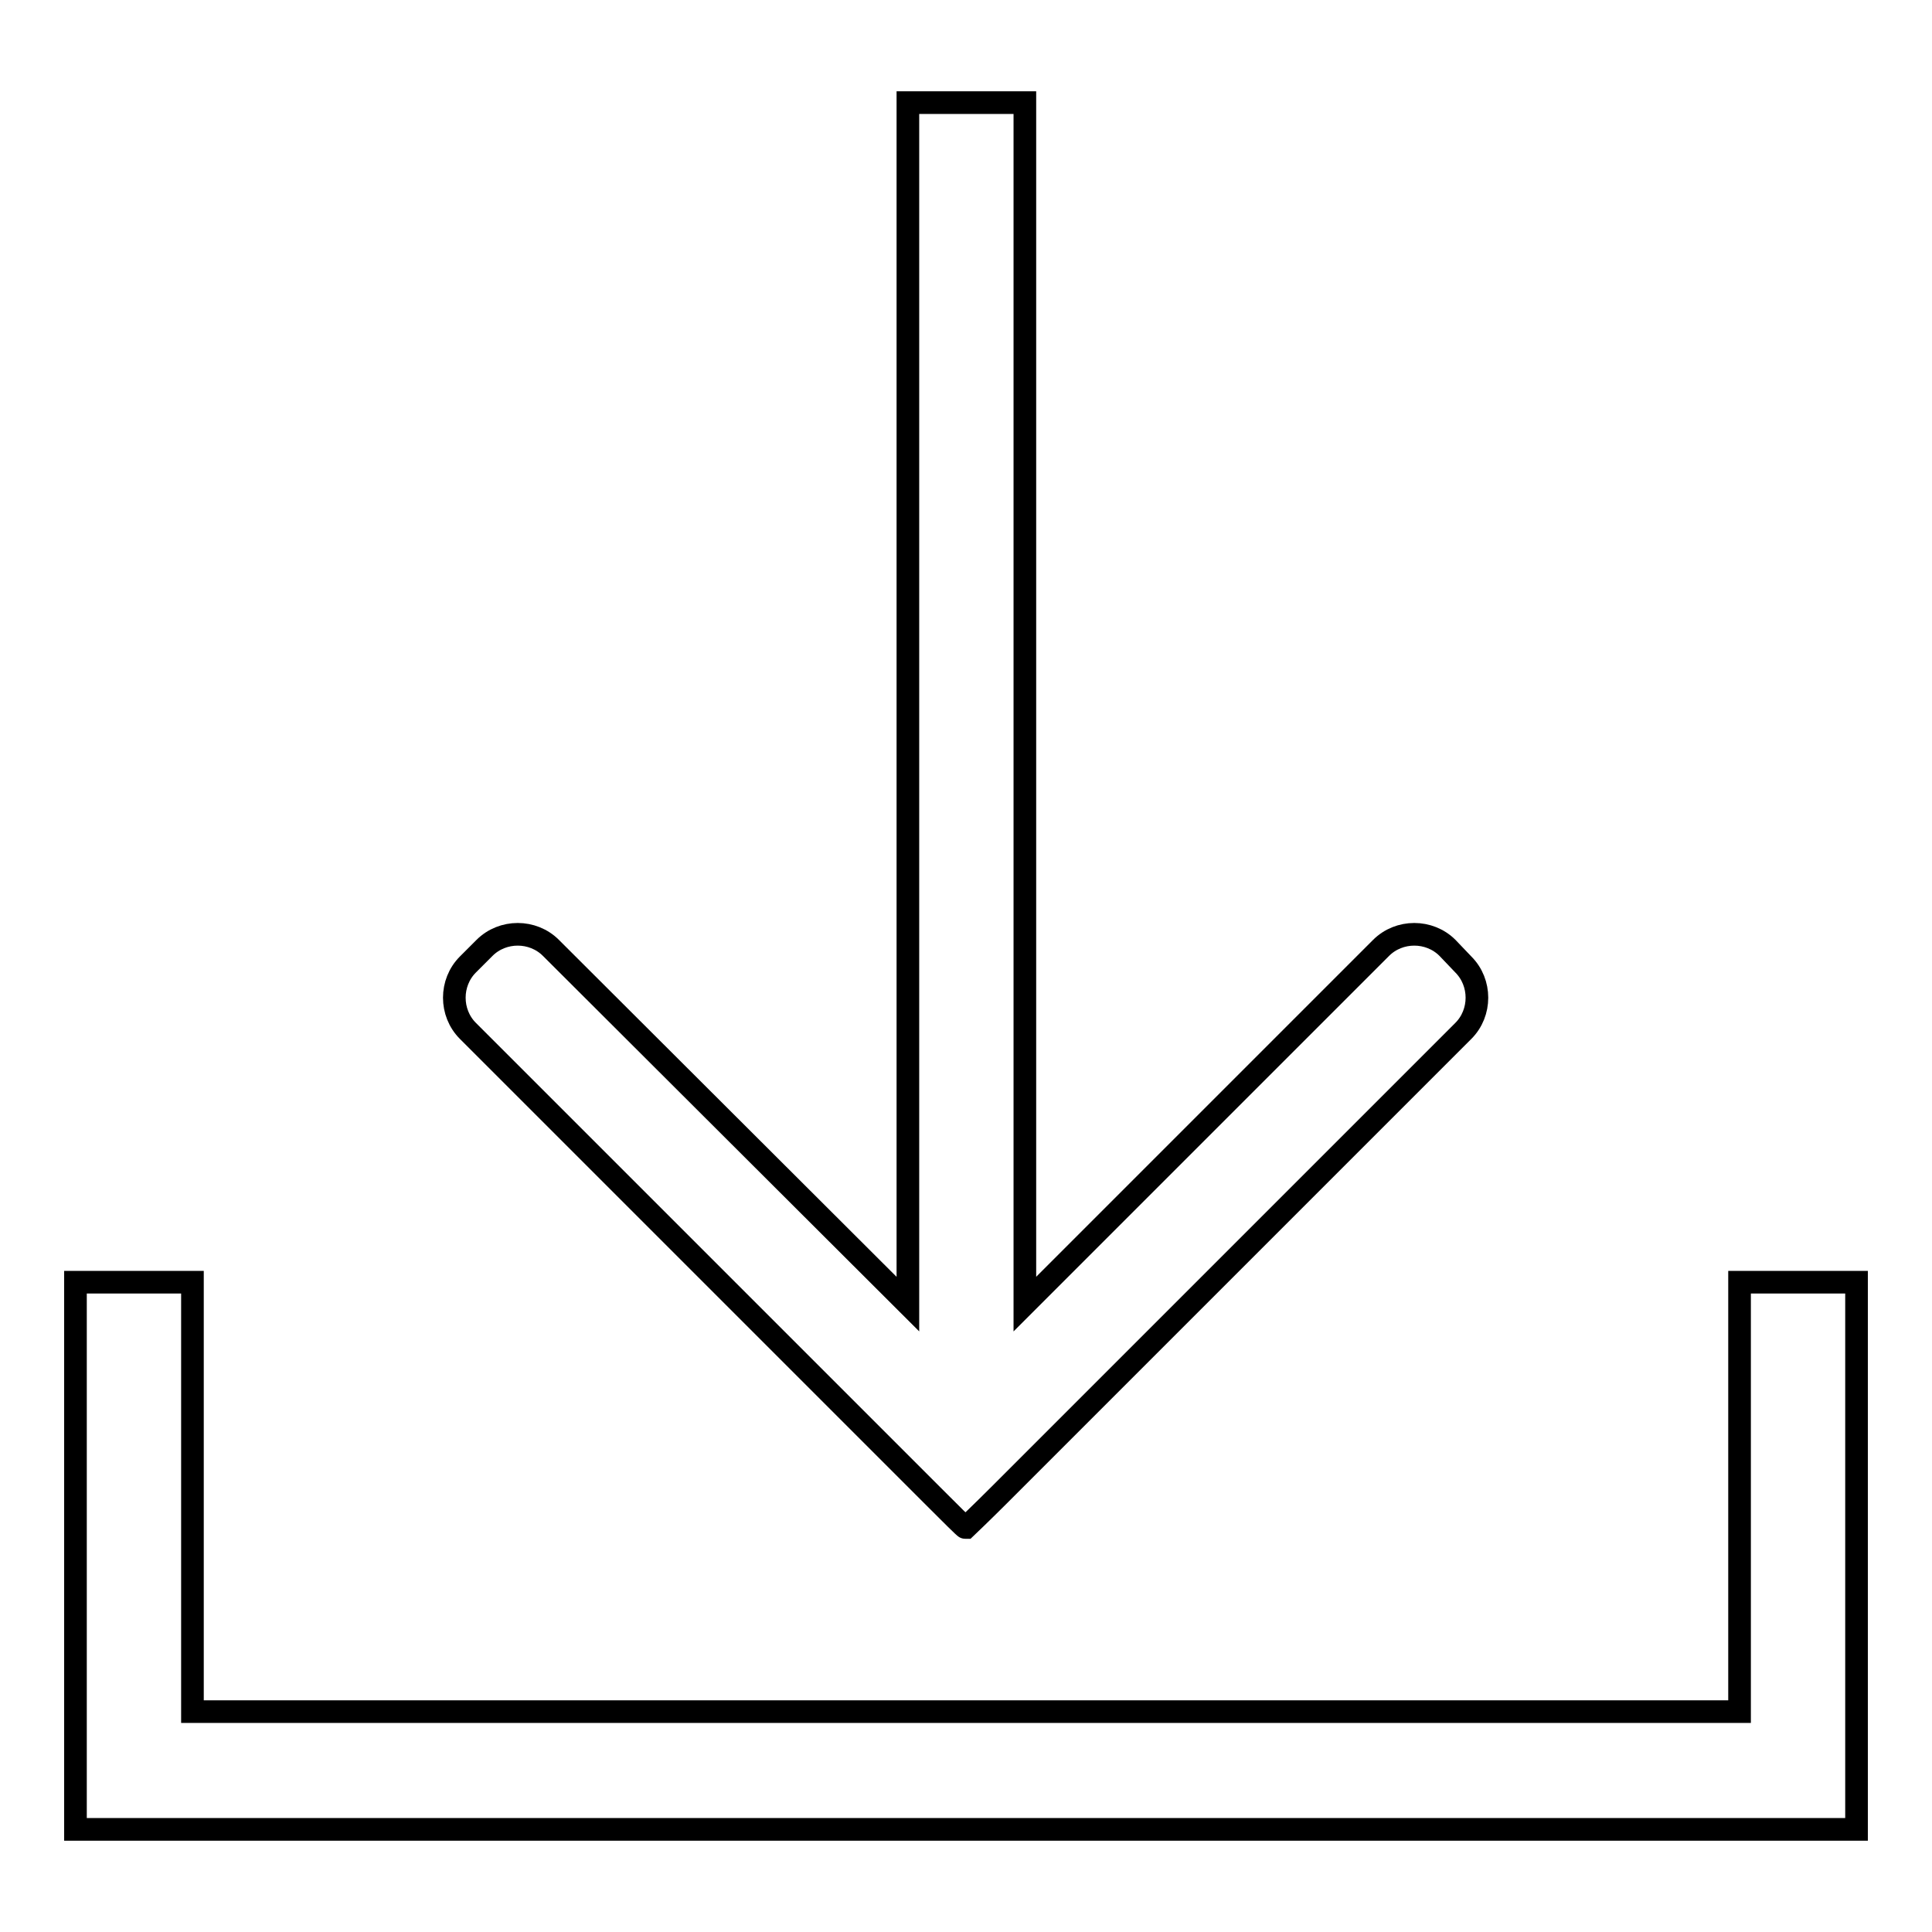 <?xml version="1.0" encoding="utf-8"?>
<!-- Svg Vector Icons : http://www.onlinewebfonts.com/icon -->
<!DOCTYPE svg PUBLIC "-//W3C//DTD SVG 1.1//EN" "http://www.w3.org/Graphics/SVG/1.1/DTD/svg11.dtd">
<svg version="1.1" xmlns="http://www.w3.org/2000/svg" xmlns:xlink="http://www.w3.org/1999/xlink" x="0px" y="0px" viewBox="0 0 256 256" enable-background="new 0 0 256 256" xml:space="preserve">
<g><g><path stroke-width="3" fill-opacity="0" stroke="#000000"  d="M230.5,169.9v56.9H25.5v-56.9H10v72.5h236v-72.5H230.5z M191.8,125.6c-2.4-2.4-6.4-2.4-8.8,0l-47.2,47.2V13.6h-15.5v159.2L73,125.6c-2.4-2.4-6.4-2.4-8.8,0l-2.2,2.2c-2.4,2.4-2.4,6.4,0,8.8l61.5,61.5c2.4,2.4,4.4,4.4,4.4,4.3c0,0,0.1,0,0.1,0c0,0,2-1.9,4.4-4.3l61.5-61.5c2.4-2.4,2.4-6.4,0-8.8L191.8,125.6z"/></g></g>
</svg>